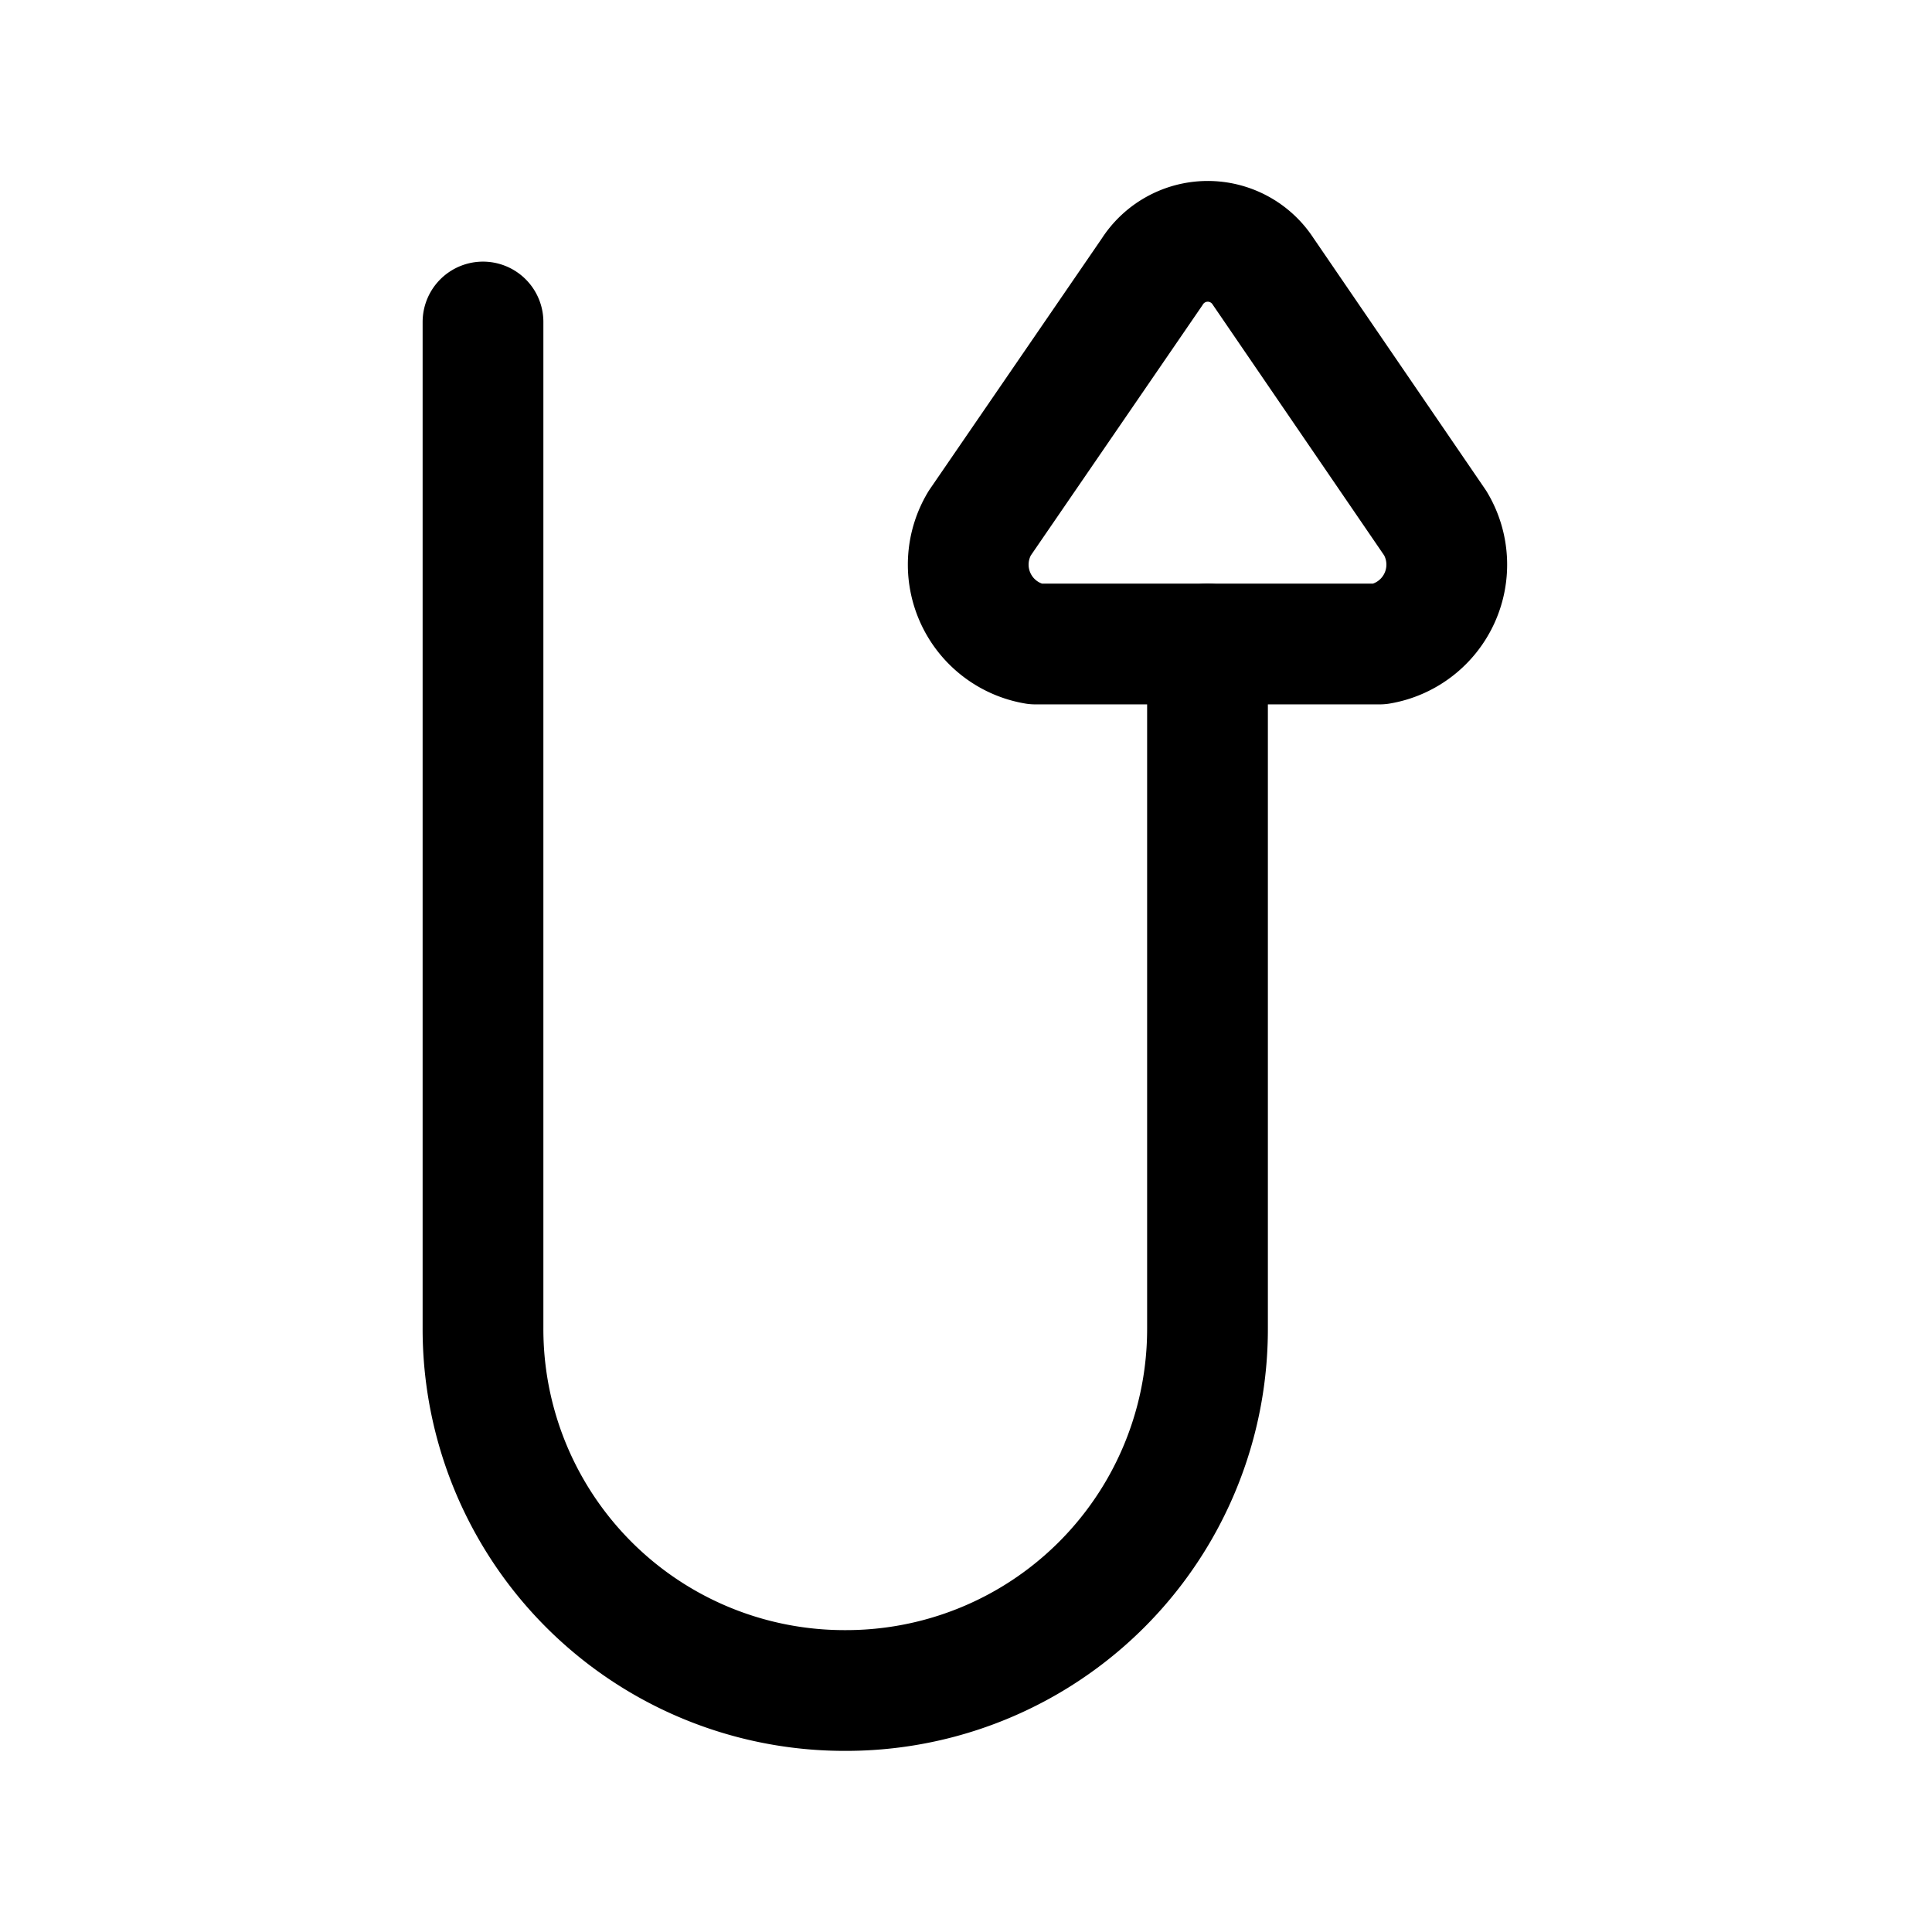 <?xml version="1.0" encoding="utf-8"?><!-- Скачано с сайта svg4.ru / Downloaded from svg4.ru -->
<svg fill="#000000" width="800px" height="800px" viewBox="0 0 24 24" id="turn-around-up-right-direction-3" xmlns="http://www.w3.org/2000/svg" class="icon line"><path id="primary" d="M15,8v8.5A4.49,4.49,0,0,1,10.5,21h0A4.49,4.49,0,0,1,6,16.5V4" style="fill: none; stroke: rgb(0, 0, 0); stroke-linecap: round; stroke-linejoin: round; stroke-width: 1.5;"></path><path id="primary-2" data-name="primary" d="M14.31,3.38,12.17,6.5A1,1,0,0,0,12.86,8h4.28a1,1,0,0,0,.69-1.5L15.69,3.37A.82.82,0,0,0,14.31,3.38Z" style="fill: none; stroke: rgb(0, 0, 0); stroke-linecap: round; stroke-linejoin: round; stroke-width: 1.5;"></path></svg>